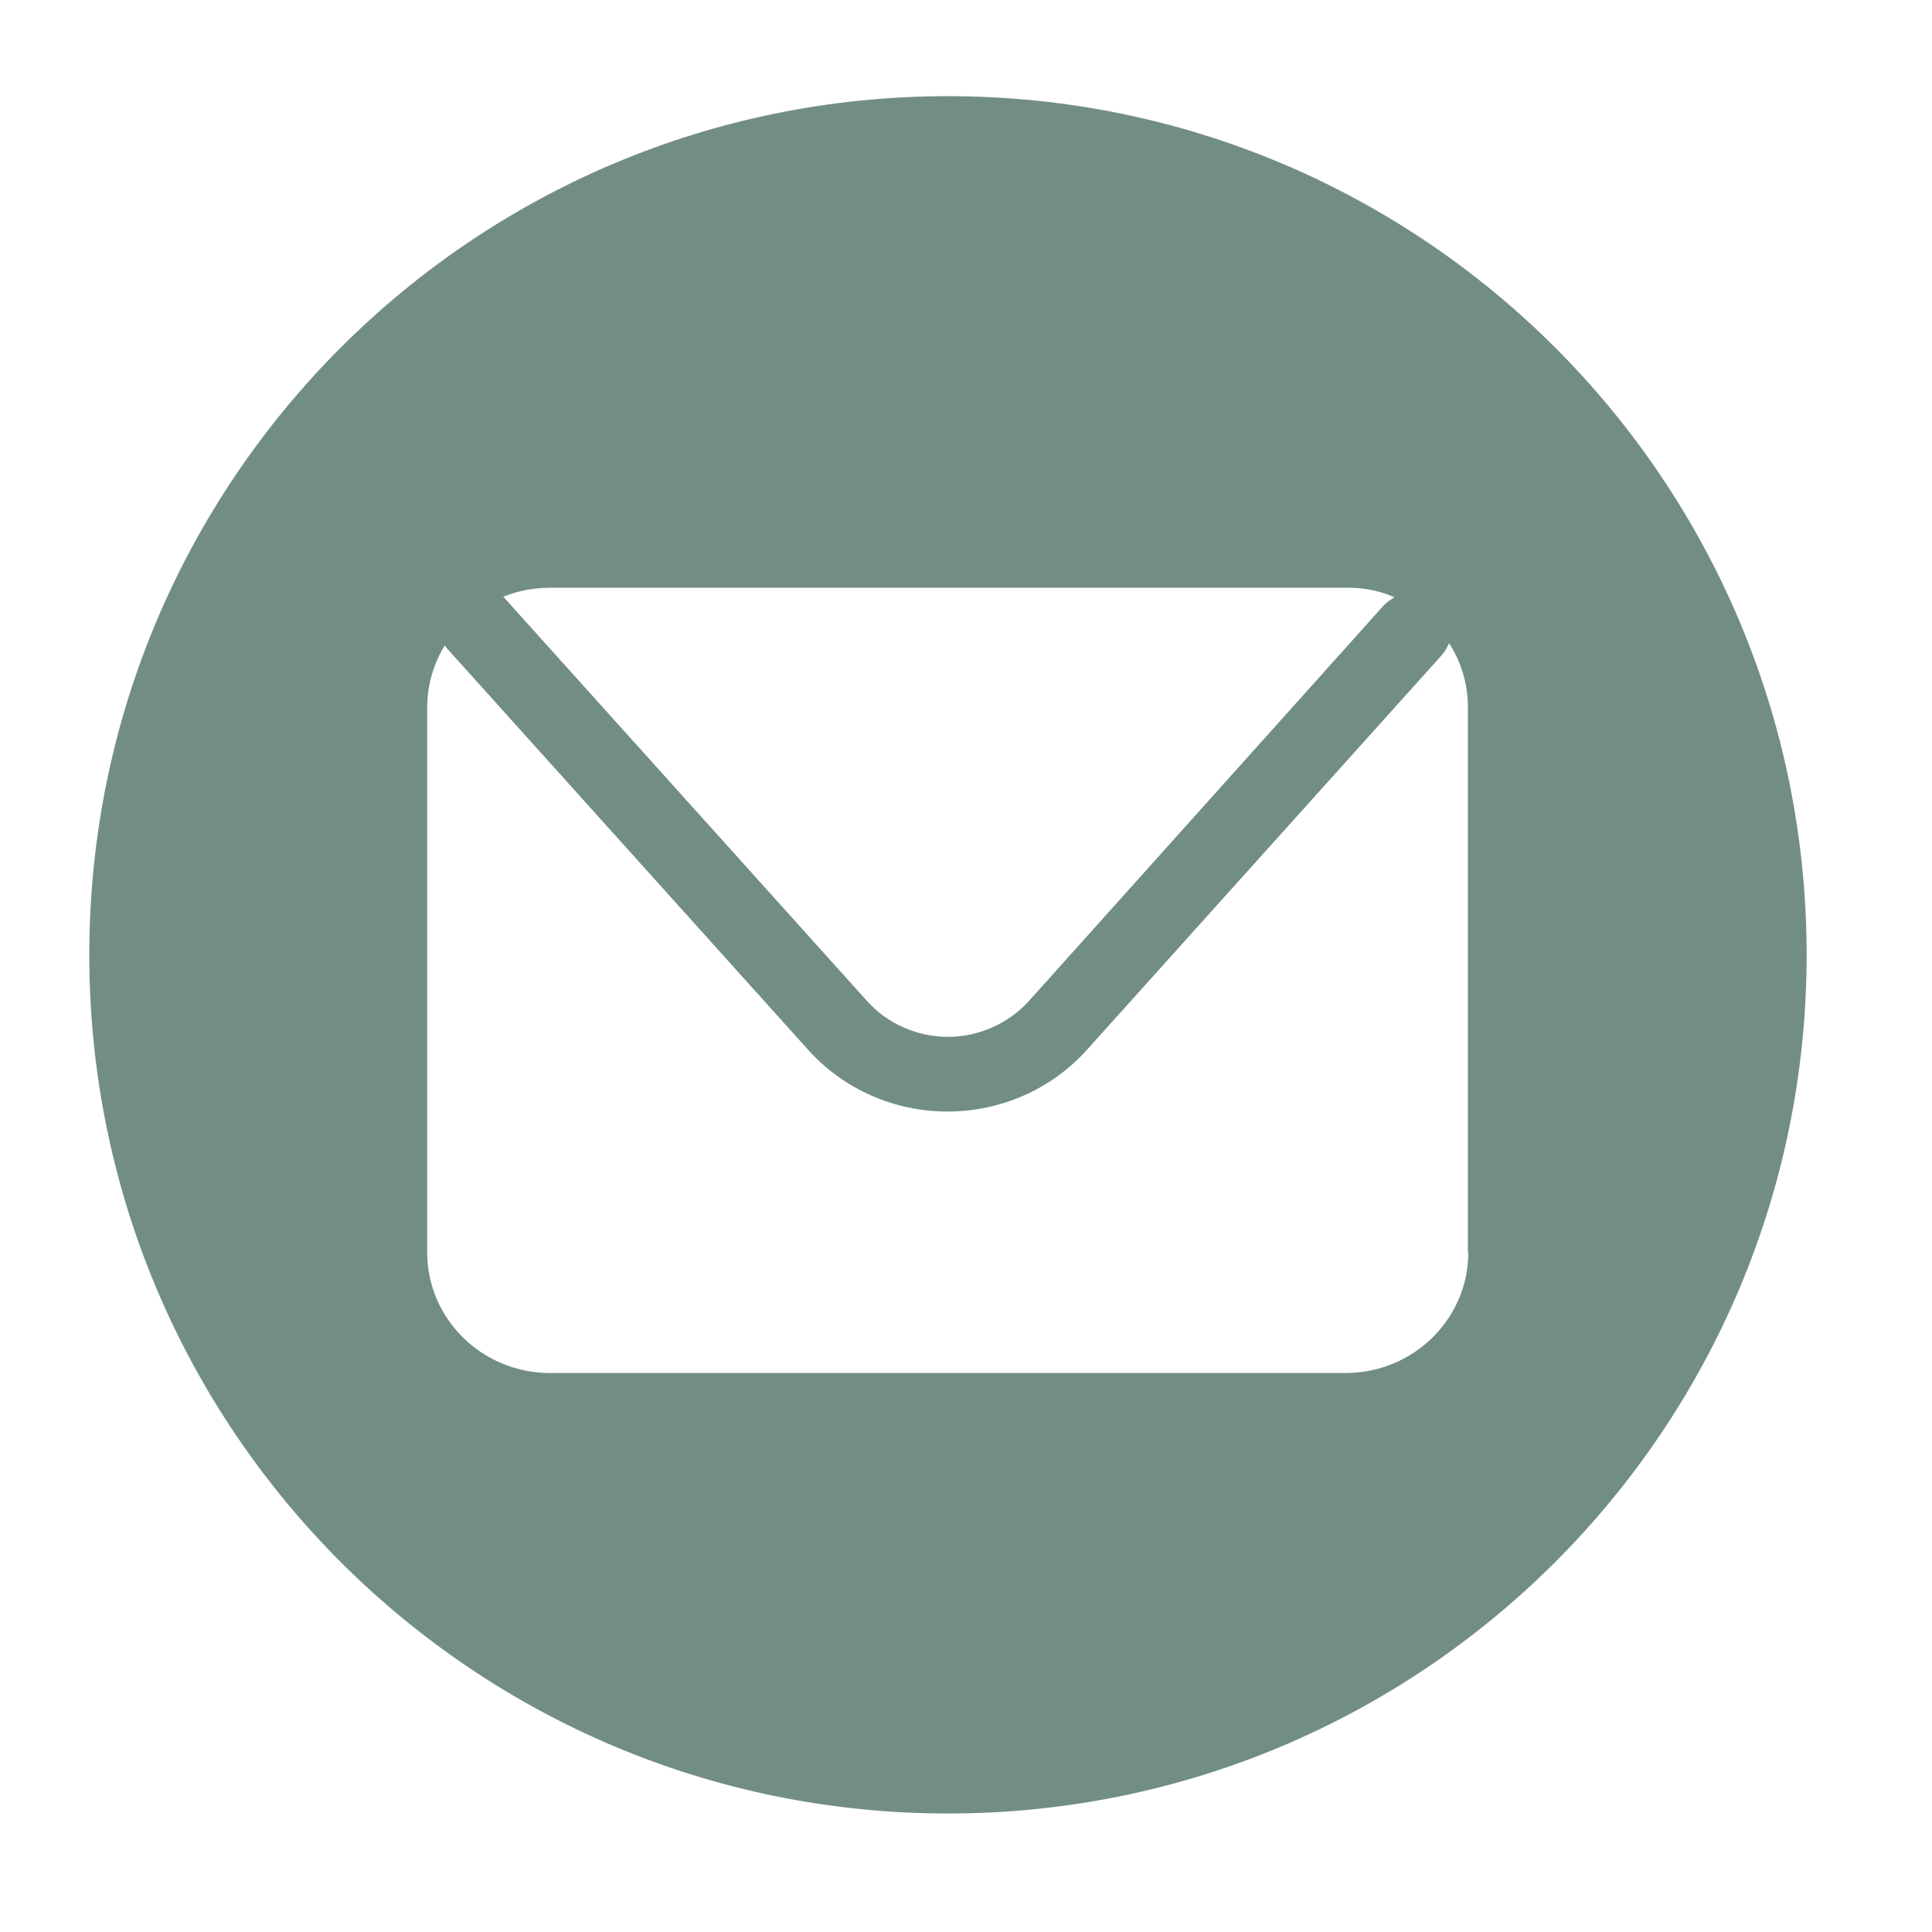 <?xml version="1.0" encoding="utf-8"?>
<!-- Generator: Adobe Illustrator 25.3.1, SVG Export Plug-In . SVG Version: 6.00 Build 0)  -->
<svg version="1.1" id="Layer_1" xmlns="http://www.w3.org/2000/svg" xmlns:xlink="http://www.w3.org/1999/xlink" x="0px" y="0px"
	 viewBox="0 0 45 45" style="enable-background:new 0 0 45 45;" xml:space="preserve">
<style type="text/css">
	.st0{clip-path:url(#SVGID_2_);fill:#728E84;}
</style>
<g id="Layer_2_1_">
	<g>
		<g>
			<g>
				<defs>
					<rect id="SVGID_1_" x="-6.92" y="-4.76" width="58" height="48"/>
				</defs>
				<clipPath id="SVGID_2_">
					<use xlink:href="#SVGID_1_"  style="overflow:visible;"/>
				</clipPath>
				<path class="st0" d="M34.2,29.17c0,1.55-1.28,2.81-2.86,2.81H12.81c-1.58,0-2.86-1.26-2.86-2.81V16.48
					c0-0.53,0.15-1.02,0.41-1.45c0.01,0.02,0.03,0.04,0.04,0.06l8.43,9.37c0.82,0.91,2,1.43,3.24,1.43s2.42-0.52,3.24-1.43
					l8.28-9.21c0.07-0.08,0.12-0.17,0.16-0.27c0.28,0.43,0.44,0.94,0.44,1.49v12.7H34.2z M32.48,13.91
					c-0.08,0.05-0.17,0.11-0.24,0.18l-8.27,9.22c-0.48,0.53-1.17,0.84-1.89,0.84s-1.42-0.31-1.89-0.84l-8.43-9.37
					c-0.01-0.01-0.03-0.03-0.04-0.04c0.34-0.14,0.71-0.21,1.1-0.21h18.53C31.75,13.68,32.13,13.76,32.48,13.91 M42.08,22.24
					c0-11.05-8.95-20-20-20s-20,8.95-20,20s8.95,20,20,20S42.08,33.29,42.08,22.24"/>
			</g>
		</g>
	</g>
</g>
</svg>
